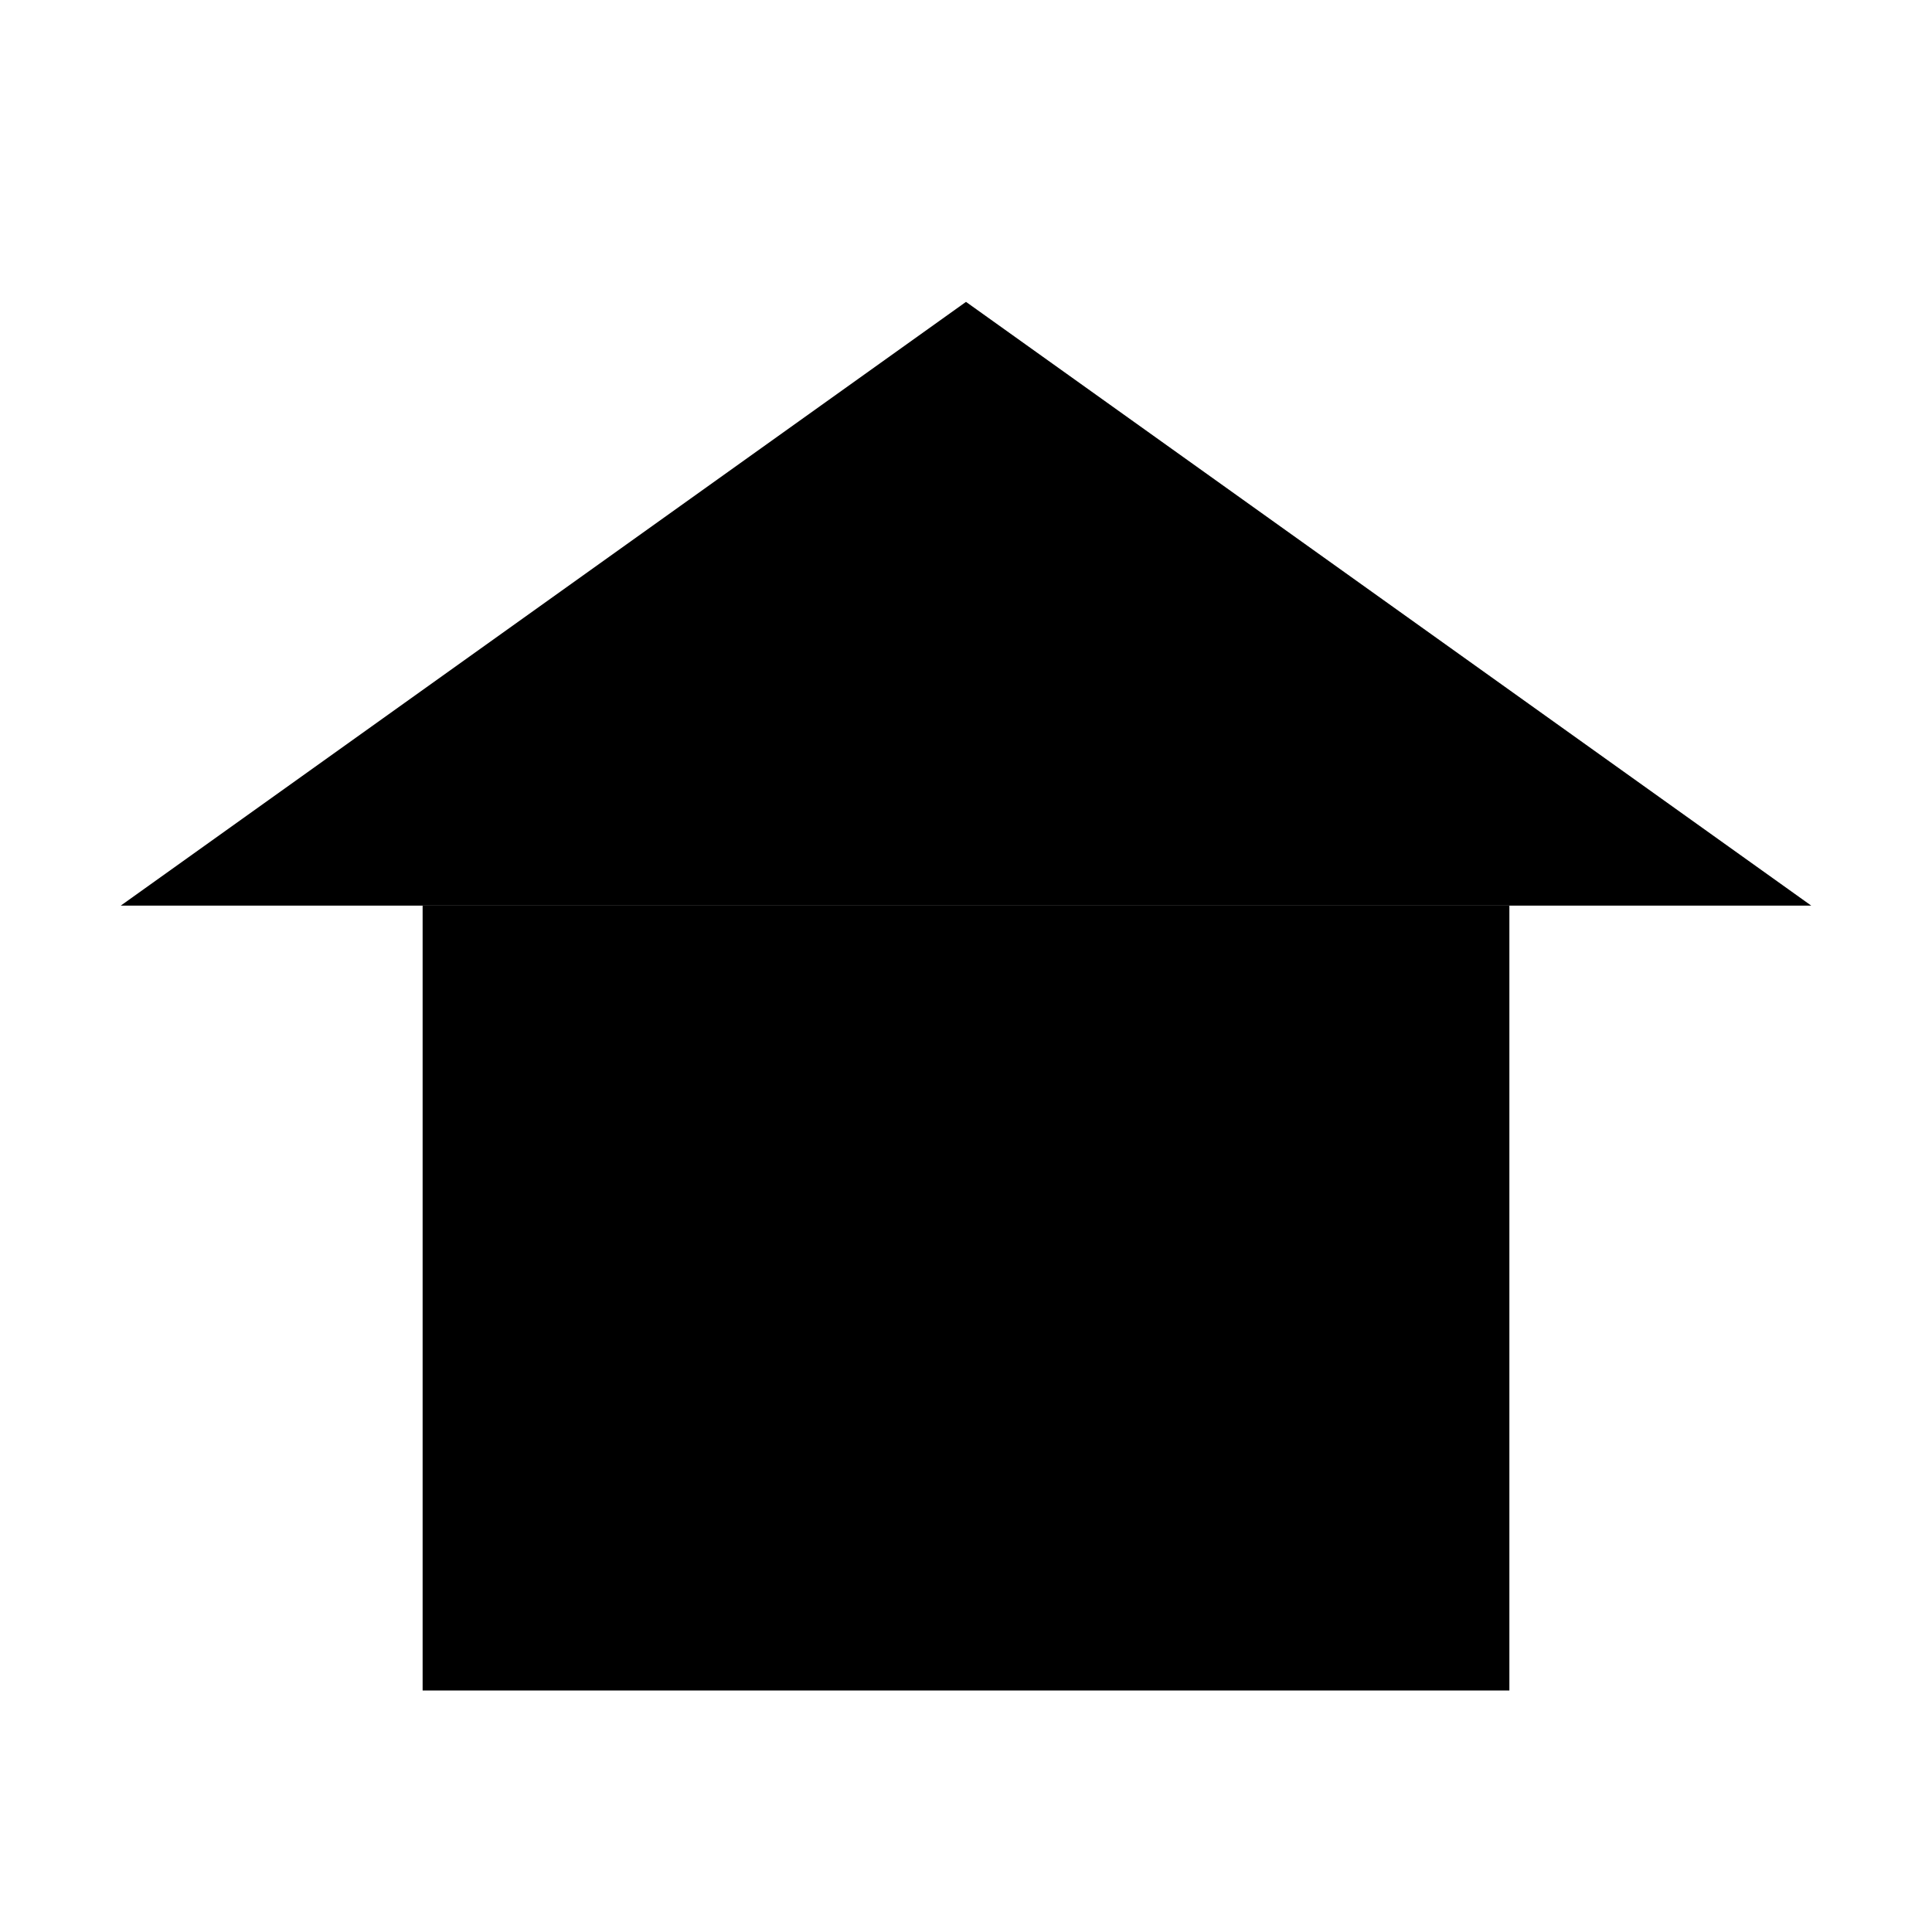 <?xml version="1.0" encoding="UTF-8"?>
<svg xmlns="http://www.w3.org/2000/svg" viewBox="0 0 256 256" width="256" height="256">
  <rect x="0" y="0" width="256" height="256" fill="#FFFFFF"/>
  <polygon points="16,120 128,40 240,120" fill="#000000"/>
  <rect x="56" y="120" width="144" height="104" fill="#000000"/>
</svg>
